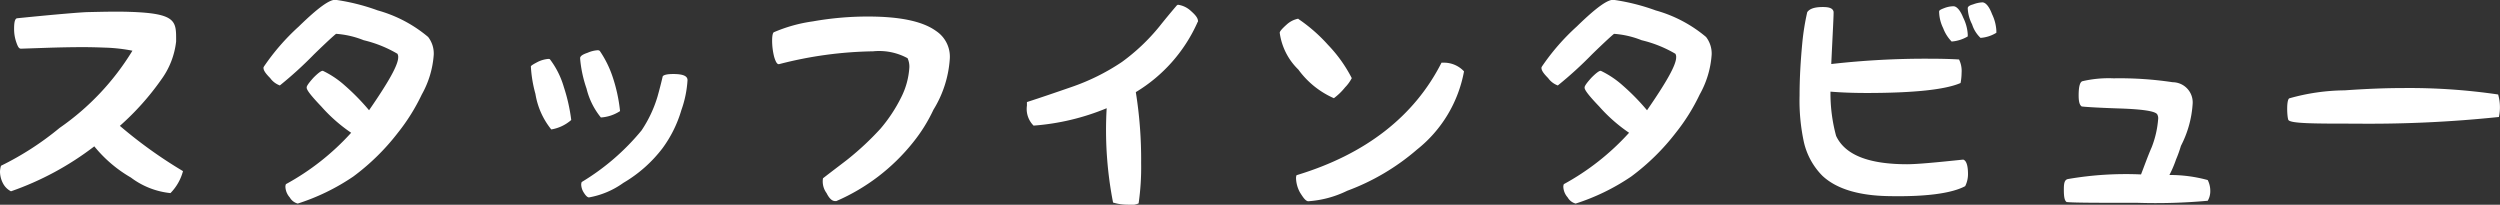 <svg xmlns="http://www.w3.org/2000/svg" width="187.806" height="15.381" viewBox="0 0 187.806 15.381">
  <rect x="0" y="0" width="187.806" height="15.381" fill="#333333" stroke="none"/>
  <path id="パス_206" data-name="パス 206" d="M-84.557-5.722a34.328,34.328,0,0,0,4.742,3.4,3.708,3.708,0,0,1-.941,1.651,5.928,5.928,0,0,1-2.976-1.171,9.889,9.889,0,0,1-2.746-2.342A22.315,22.315,0,0,1-92.736-.806a1.377,1.377,0,0,1-.557-.518,1.949,1.949,0,0,1-.269-.941,1.535,1.535,0,0,1,.077-.461,22.25,22.25,0,0,0,4.4-2.842,19.188,19.188,0,0,0,5.472-5.8,12.441,12.441,0,0,0-2.035-.23c-.5-.019-1.056-.038-1.709-.038-.806,0-1.786.019-2.918.058l-1.709.058c-.154,0-.23-.134-.346-.461a3.013,3.013,0,0,1-.173-1.037c0-.538.077-.768.23-.787,3.014-.307,4.762-.442,5.222-.461,1.018-.019,2.131-.058,3.264-.019,3.552.115,3.456.73,3.456,2.227A5.976,5.976,0,0,1-81.446-9.2,19.912,19.912,0,0,1-84.557-5.722ZM-61.4-12.4a2.027,2.027,0,0,1,.422,1.325,7.075,7.075,0,0,1-.9,3,14.706,14.706,0,0,1-1.786,2.861,16.958,16.958,0,0,1-3.36,3.3A16.2,16.2,0,0,1-71.194.115a.973.973,0,0,1-.6-.461,1.284,1.284,0,0,1-.326-.768.486.486,0,0,1,.038-.23,18.664,18.664,0,0,0,4.9-3.859,11.916,11.916,0,0,1-2.246-1.978c-.768-.806-1.114-1.248-1.094-1.421q-.029-.144.518-.749c.384-.384.614-.538.71-.5a7,7,0,0,1,1.632,1.094,16.744,16.744,0,0,1,1.824,1.862c1.459-2.112,2.189-3.4,2.189-3.974a.465.465,0,0,0-.058-.269,9.174,9.174,0,0,0-2.534-1.018,6.883,6.883,0,0,0-2.074-.48c-.134.1-.691.6-1.67,1.555a29.063,29.063,0,0,1-2.554,2.323,1.557,1.557,0,0,1-.73-.557c-.346-.346-.5-.576-.5-.768,0-.038.019-.058.038-.1a16.714,16.714,0,0,1,2.611-3c1.478-1.44,2.381-2.093,2.822-2a15.664,15.664,0,0,1,3.11.787A10.063,10.063,0,0,1-61.4-12.4Zm7.718,2.208c.038-.077.211-.173.538-.346a2.247,2.247,0,0,1,.749-.211c.077,0,.134,0,.154.038A6.369,6.369,0,0,1-51.206-8.64a13.072,13.072,0,0,1,.557,2.477,3.029,3.029,0,0,1-1.5.71,5.674,5.674,0,0,1-1.19-2.669A9.671,9.671,0,0,1-53.683-10.2Zm6.7,3.36a2.977,2.977,0,0,1-1.44.48A5.478,5.478,0,0,1-49.5-8.525a9.292,9.292,0,0,1-.48-2.227c0-.1,0-.134.019-.134.038-.1.192-.211.538-.326a2.24,2.24,0,0,1,.768-.192.232.232,0,0,1,.154.058,7.854,7.854,0,0,1,.96,1.939A12.033,12.033,0,0,1-46.982-6.835Zm3.206-2.611c.077-.115.365-.173.787-.173.71,0,1.075.134,1.075.461a8.072,8.072,0,0,1-.461,2.246A9.176,9.176,0,0,1-43.8-4.032,10.13,10.13,0,0,1-46.733-1.44,6.286,6.286,0,0,1-49.325-.346c-.134-.019-.25-.154-.384-.365a1.208,1.208,0,0,1-.192-.6.568.568,0,0,1,.038-.192A17.481,17.481,0,0,0-45.37-5.376a9.362,9.362,0,0,0,1.21-2.573C-44.026-8.429-43.891-8.947-43.776-9.446Zm8.333-3.3c-.058.038-.115.23-.115.614a5.007,5.007,0,0,0,.154,1.229c.134.442.25.576.384.538a29.686,29.686,0,0,1,7.046-.96,4.472,4.472,0,0,1,2.592.518,1.558,1.558,0,0,1,.134.672,5.745,5.745,0,0,1-.614,2.266A11.421,11.421,0,0,1-27.418-5.51a21.458,21.458,0,0,1-2.419,2.266c-.211.173-.883.672-1.9,1.459a1.469,1.469,0,0,0,.269,1.114c.211.422.422.6.653.6h.077a14.977,14.977,0,0,0,5.76-4.4,11.953,11.953,0,0,0,1.536-2.458,8.316,8.316,0,0,0,1.229-3.8,2.315,2.315,0,0,0-1.018-2.112c-1-.73-2.688-1.094-5.126-1.094a23.6,23.6,0,0,0-4.147.365A11.336,11.336,0,0,0-35.443-12.749Zm30.3-2.035a.113.113,0,0,1,.1-.038,1.772,1.772,0,0,1,.922.442c.346.307.557.538.557.806a1.068,1.068,0,0,0-.077.154A11.656,11.656,0,0,1-8.237-8.256a31.94,31.94,0,0,1,.4,5.318A18.984,18.984,0,0,1-8.026.1a1.353,1.353,0,0,1-.806.1A3.8,3.8,0,0,1-9.946.038a28.317,28.317,0,0,1-.48-7.085,17.753,17.753,0,0,1-5.491,1.306,1.764,1.764,0,0,1-.5-1.5v-.269c1.075-.346,2.189-.73,3.3-1.114a16.2,16.2,0,0,0,3.84-1.9,14.9,14.9,0,0,0,2.8-2.65Q-5.837-13.978-5.146-14.784ZM6.643-7.8a6.551,6.551,0,0,1-2.669-2.15,4.729,4.729,0,0,1-1.4-2.765c0-.1.154-.288.518-.614a1.79,1.79,0,0,1,.864-.442c.038,0,.019,0,.019.019A12.083,12.083,0,0,1,6.2-11.808a10.491,10.491,0,0,1,1.786,2.5,2.856,2.856,0,0,1-.5.691A4.639,4.639,0,0,1,6.643-7.8Zm8.083-2.669h.192a2.056,2.056,0,0,1,1.5.653,9.739,9.739,0,0,1-3.533,5.875A17.052,17.052,0,0,1,7.642-.845,7.813,7.813,0,0,1,4.7-.058c-.192-.038-.346-.25-.6-.653A2.364,2.364,0,0,1,3.8-1.766a.593.593,0,0,1,.038-.25C9.043-3.59,12.691-6.451,14.726-10.464ZM34.6-12.4a2.027,2.027,0,0,1,.422,1.325,7.075,7.075,0,0,1-.9,3,14.706,14.706,0,0,1-1.786,2.861,16.958,16.958,0,0,1-3.36,3.3A16.2,16.2,0,0,1,24.806.115a.973.973,0,0,1-.6-.461,1.284,1.284,0,0,1-.326-.768.486.486,0,0,1,.038-.23,18.664,18.664,0,0,0,4.9-3.859,11.916,11.916,0,0,1-2.246-1.978C25.8-7.987,25.459-8.429,25.478-8.6Q25.45-8.746,26-9.35c.384-.384.614-.538.71-.5a7,7,0,0,1,1.632,1.094,16.745,16.745,0,0,1,1.824,1.862c1.459-2.112,2.189-3.4,2.189-3.974a.465.465,0,0,0-.058-.269,9.174,9.174,0,0,0-2.534-1.018,6.883,6.883,0,0,0-2.074-.48c-.134.1-.691.6-1.67,1.555a29.063,29.063,0,0,1-2.554,2.323,1.557,1.557,0,0,1-.73-.557c-.346-.346-.5-.576-.5-.768,0-.038.019-.058.038-.1a16.714,16.714,0,0,1,2.611-3c1.478-1.44,2.381-2.093,2.822-2a15.664,15.664,0,0,1,3.11.787A10.063,10.063,0,0,1,34.6-12.4ZM53.914-3.187c.23.058.365.422.365,1.094a2.018,2.018,0,0,1-.211.9c-1,.538-2.938.806-5.741.749C46.042-.48,44.371-1,43.334-1.978a5.262,5.262,0,0,1-1.382-2.515,14.815,14.815,0,0,1-.326-3.494c0-1.306.077-2.63.211-4.032a18.3,18.3,0,0,1,.365-2.246c.192-.269.576-.384,1.171-.384.538,0,.749.115.806.346.019.173-.058,1.5-.173,3.936a62.709,62.709,0,0,1,7.315-.4c.883,0,1.632.019,2.285.058a1.962,1.962,0,0,1,.192,1,4.318,4.318,0,0,1-.077.768c-1.152.5-3.514.749-7.066.749-1.056,0-1.92-.038-2.707-.1a12.171,12.171,0,0,0,.422,3.322c.672,1.44,2.458,2.131,5.338,2.131C50.5-2.842,51.9-2.976,53.914-3.187Zm-.73-11.52c.23,0,.5.269.73.845a3.232,3.232,0,0,1,.346,1.267v.154a2.8,2.8,0,0,1-1.21.384,2.872,2.872,0,0,1-.634-1,2.939,2.939,0,0,1-.307-1.248c0-.1.1-.154.4-.269A1.974,1.974,0,0,1,53.184-14.707ZM55.354-15c.23,0,.5.269.73.883a3.252,3.252,0,0,1,.326,1.248v.154a2.628,2.628,0,0,1-1.19.384,2.371,2.371,0,0,1-.634-1.018,2.859,2.859,0,0,1-.326-1.21c0-.115.115-.211.4-.288A2.273,2.273,0,0,1,55.354-15ZM72.288-1.651a1.807,1.807,0,0,1,.192.826,1.417,1.417,0,0,1-.192.73,43.3,43.3,0,0,1-5.28.154c-2.938,0-4.762,0-5.318-.058-.173-.115-.211-.442-.211-.941,0-.442.038-.73.307-.787a25.521,25.521,0,0,1,5.491-.346c.269-.691.518-1.4.806-2.054a7.329,7.329,0,0,0,.48-2.093.591.591,0,0,0-.058-.346c-.1-.25-1.037-.4-2.784-.461-1.862-.058-2.822-.134-2.9-.154-.154-.1-.23-.346-.23-.826,0-.672.1-1.037.307-1.075a8.637,8.637,0,0,1,2.323-.211A26.727,26.727,0,0,1,69.658-9a1.515,1.515,0,0,1,1.5,1.574,7.936,7.936,0,0,1-.883,3.206,9.191,9.191,0,0,1-.365,1.018,8.581,8.581,0,0,1-.5,1.171A10.7,10.7,0,0,1,72.288-1.651ZM87-8.563c-1.344,0-2.8.058-4.435.173a15.675,15.675,0,0,0-4.147.6c-.23.1-.173,1.382-.077,1.613.115.288,2,.288,4.992.288a93.726,93.726,0,0,0,10.829-.5,3.479,3.479,0,0,0-.058-1.69A45.858,45.858,0,0,0,87-8.563Z" transform="translate(93.562 15.177)" fill="#fff"/>
</svg>
